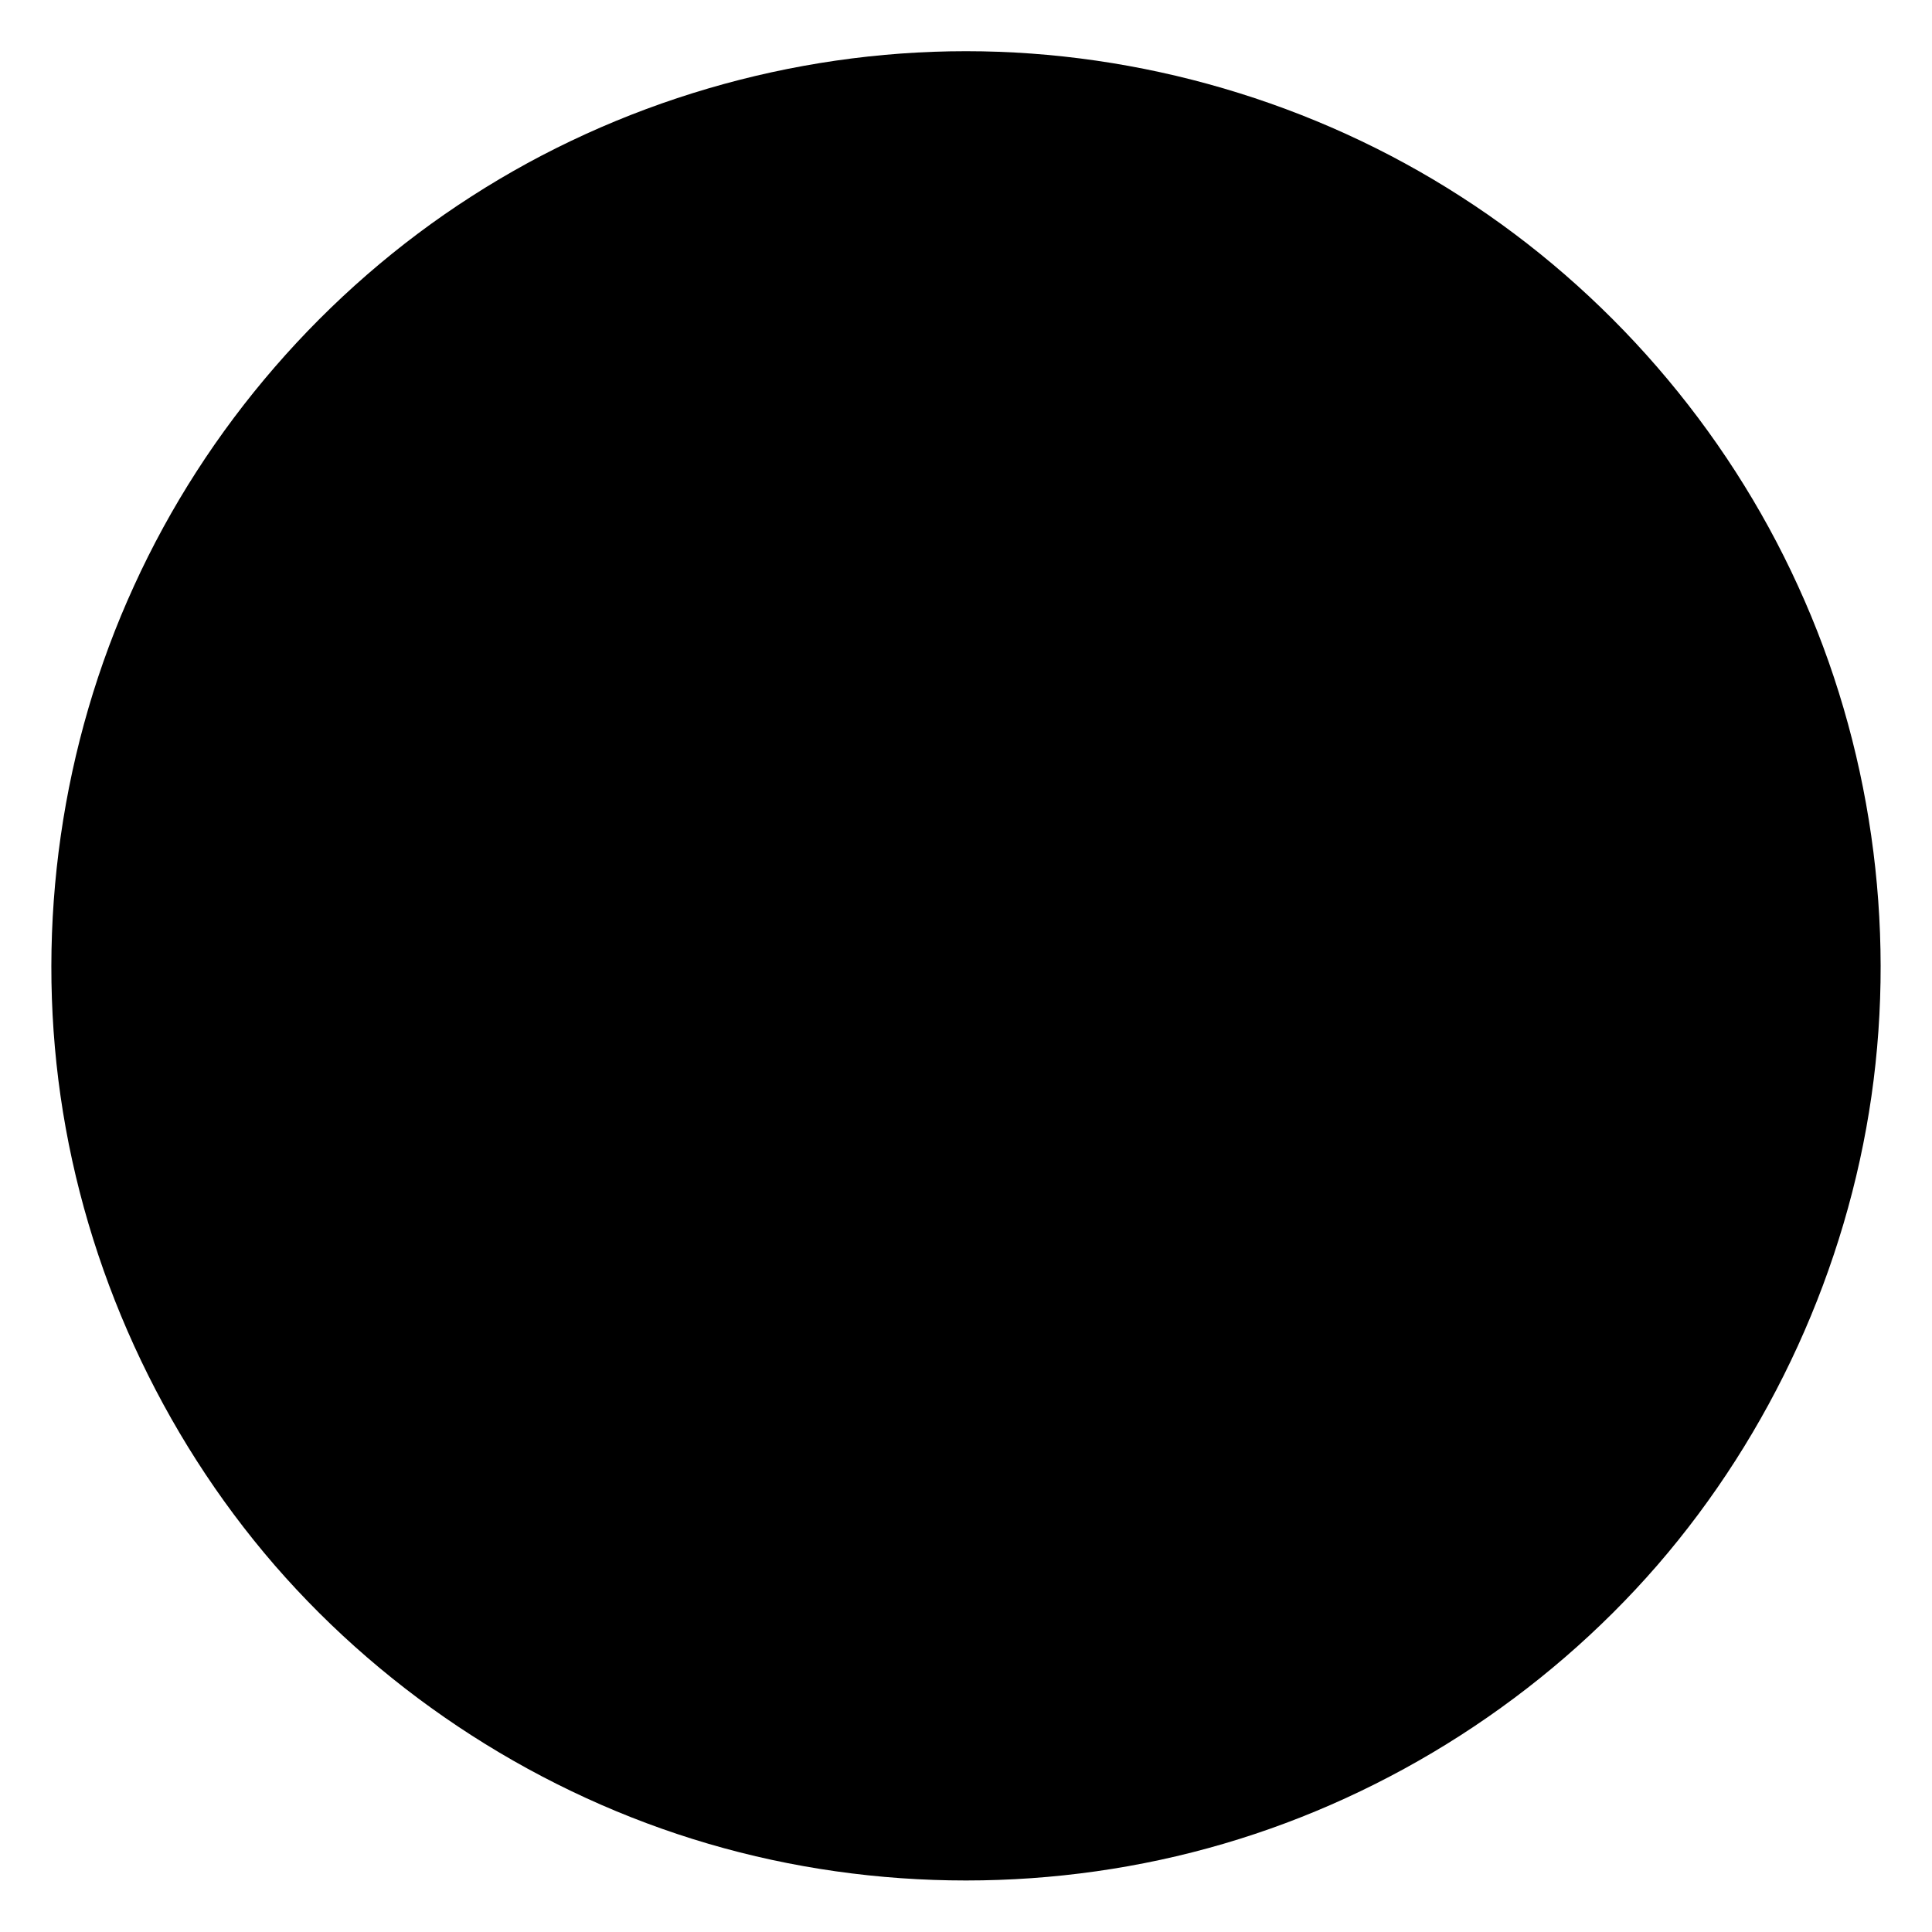 <svg viewBox="0 0 600 600">
  <g transform="translate(300,300)">
    <path
      d="M153.6,-239C199.1,-209.8,236,-167.2,258.4,-118C280.9,-68.9,288.9,-13.1,281.2,40.4C273.5,93.9,250.1,145.2,214.7,186.1C179.3,226.9,131.9,257.4,80,272.6C28.2,287.8,-28.2,287.8,-80,272.6C-131.9,257.4,-179.3,226.9,-214.7,186.1C-250.1,145.2,-273.5,93.9,-281.2,40.4C-288.9,-13.1,-280.9,-68.9,-258.4,-118C-236,-167.2,-199.1,-209.8,-153.6,-239C-108.1,-268.3,-54.1,-284.1,0,-284.1C54.1,-284.1,108.1,-268.3,153.6,-239Z"
      fill="currentColor"/>
  </g>
</svg>
